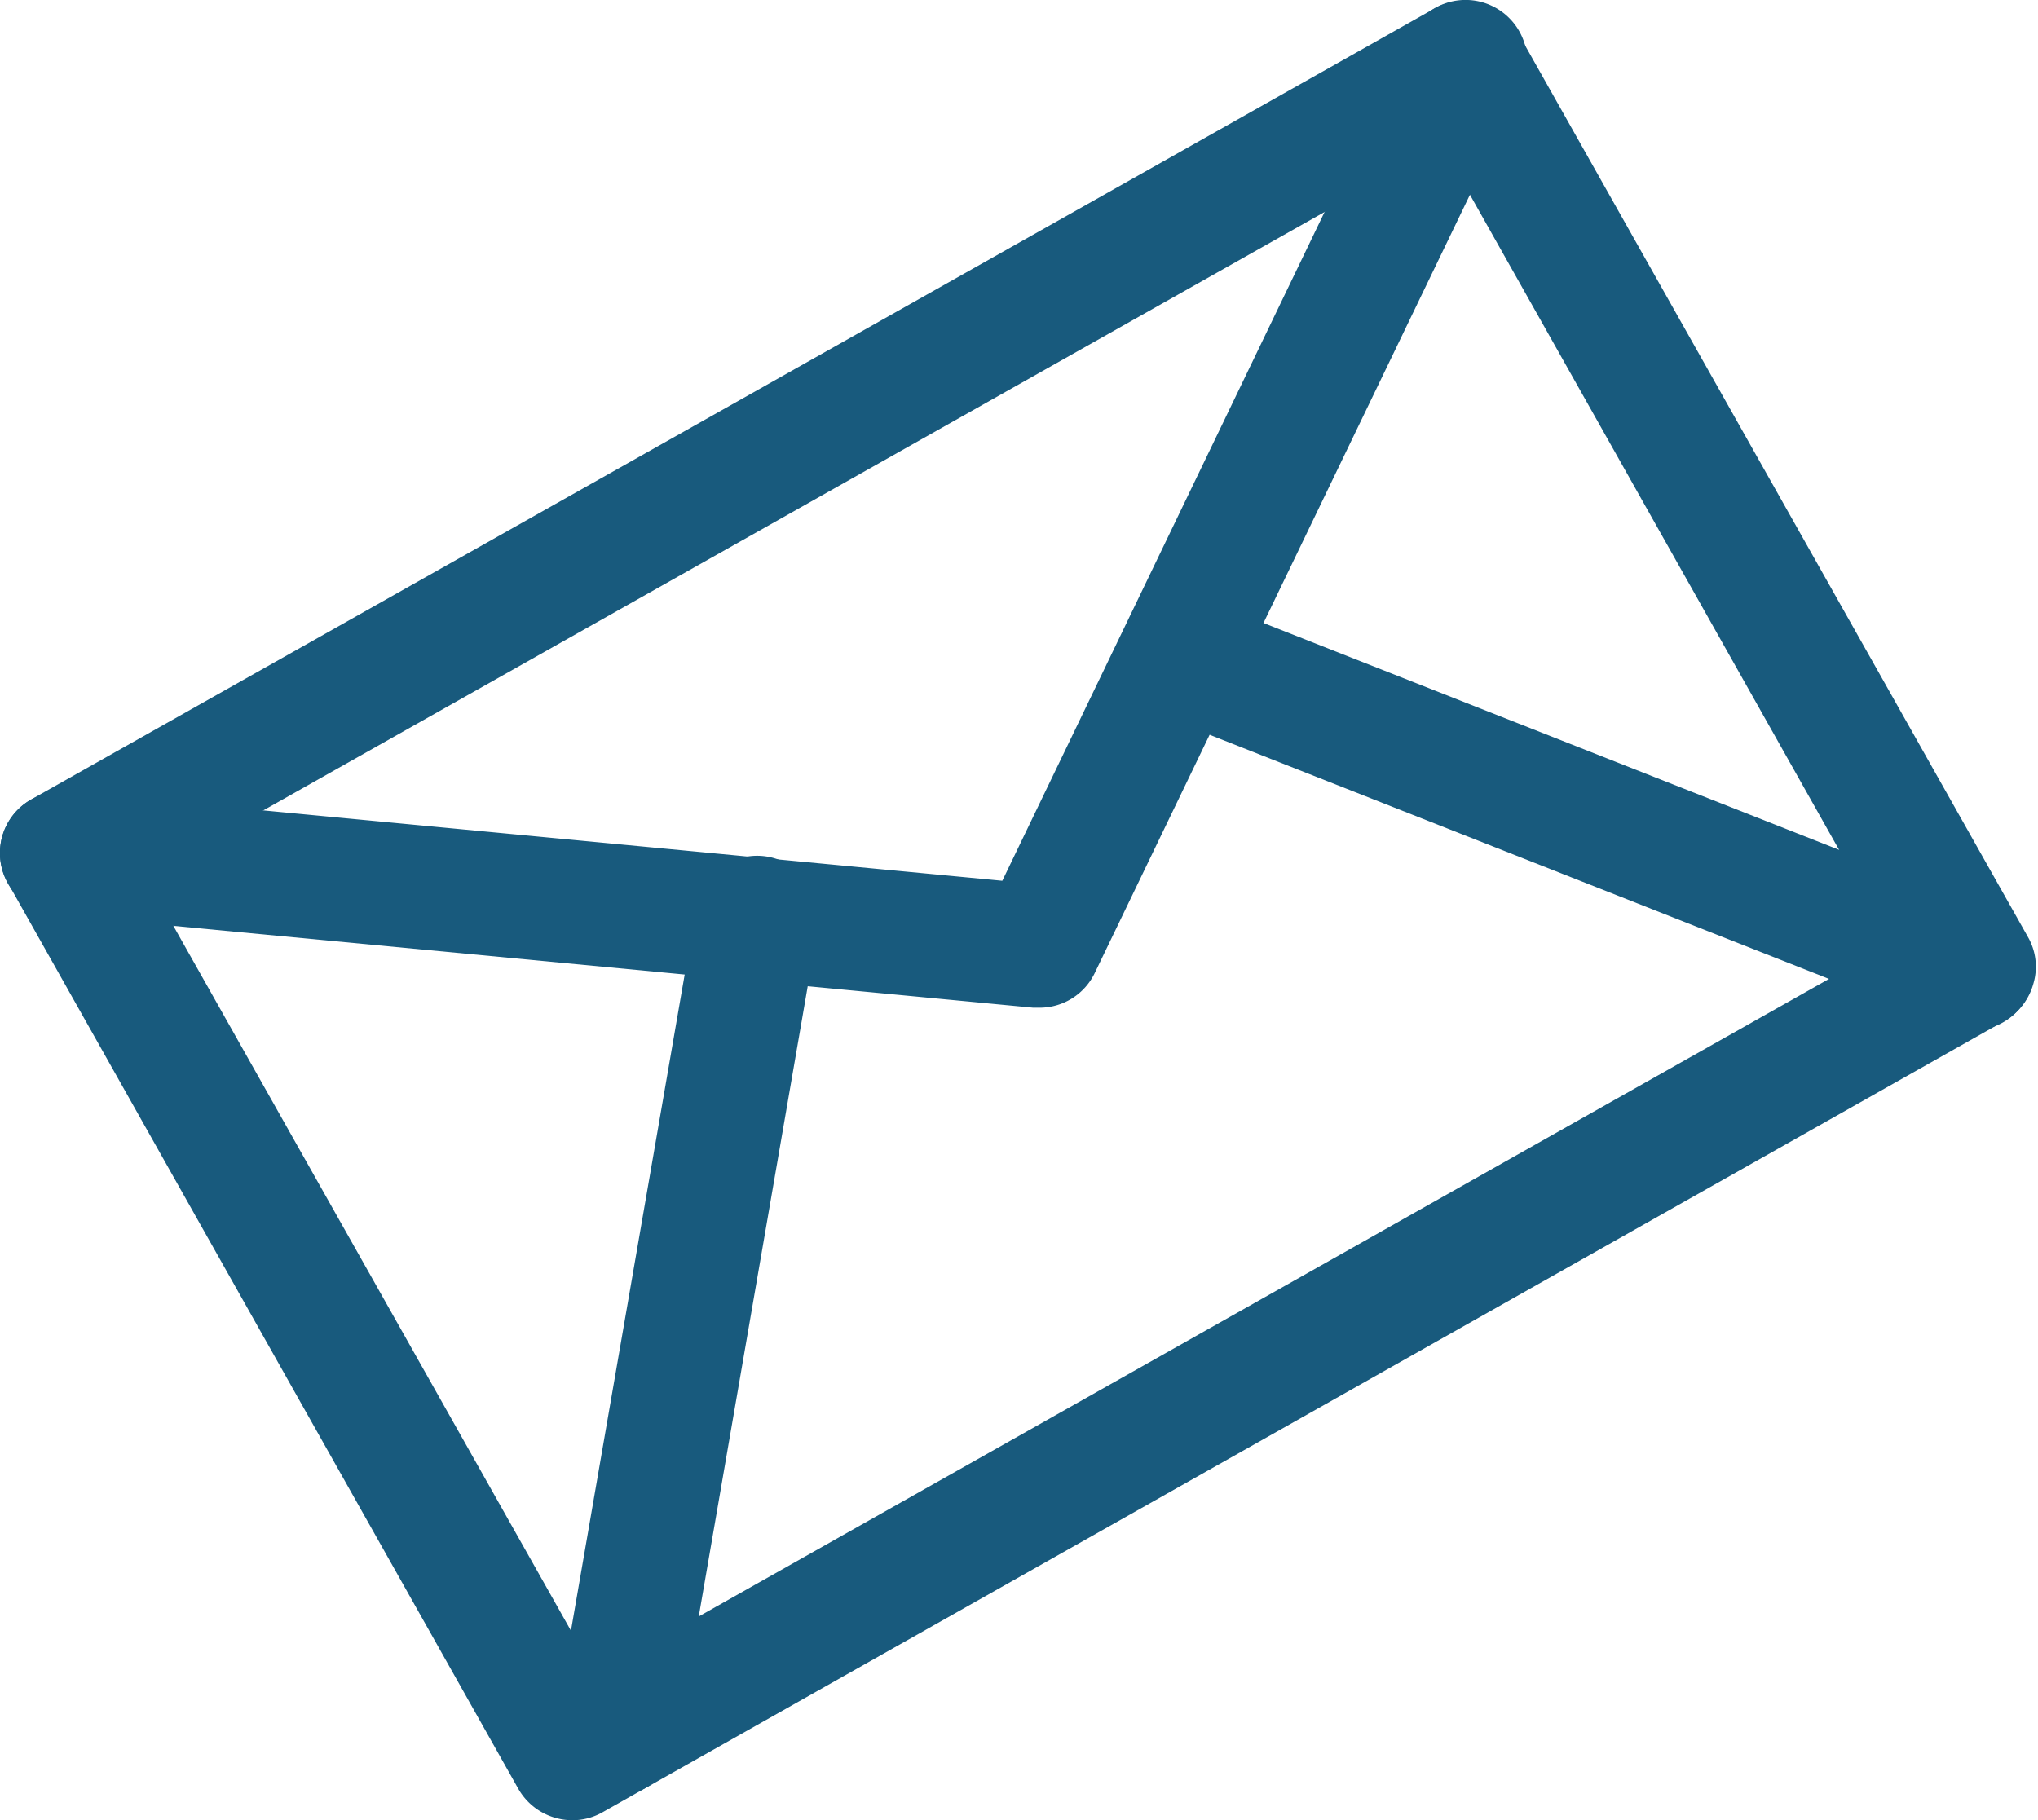 <svg xmlns="http://www.w3.org/2000/svg" viewBox="0 0 40.3 36"><defs><style>.cls-1{fill:#185a7d;}</style></defs><title>email</title><g id="Layer_2" data-name="Layer 2"><g id="Layer_1-2" data-name="Layer 1"><path class="cls-1" d="M11.32,36a1.23,1.23,0,0,1-1.07-.62L.16,17.47a1.21,1.21,0,0,1,.46-1.66L28.38.16A1.21,1.21,0,0,1,30,.62l10.1,17.91a1.18,1.18,0,0,1,.11.92,1.22,1.22,0,0,1-.57.74L11.92,35.84A1.2,1.2,0,0,1,11.32,36ZM2.88,17.34l8.9,15.78L37.41,18.66,28.52,2.88Z" transform="translate(0 0)"/><path class="cls-1" d="M20.55,19.93h-.12L1.1,18.09a1.22,1.22,0,0,1,.24-2.43l18.48,1.76L27.88.69a1.22,1.22,0,0,1,2.2,1.06L21.65,19.24A1.21,1.21,0,0,1,20.55,19.93Z" transform="translate(0 0)"/><path class="cls-1" d="M12.18,35.51a.75.75,0,0,1-.21,0,1.21,1.21,0,0,1-1-1.41L13.76,18a1.22,1.22,0,1,1,2.4.42L13.38,34.5A1.21,1.21,0,0,1,12.18,35.51Z" transform="translate(0 0)"/><path class="cls-1" d="M39,20.38a1.42,1.42,0,0,1-.45-.08l-15.22-6a1.22,1.22,0,1,1,.89-2.28l15.22,6A1.22,1.22,0,0,1,39,20.38Z" transform="translate(0 0)"/></g></g></svg>